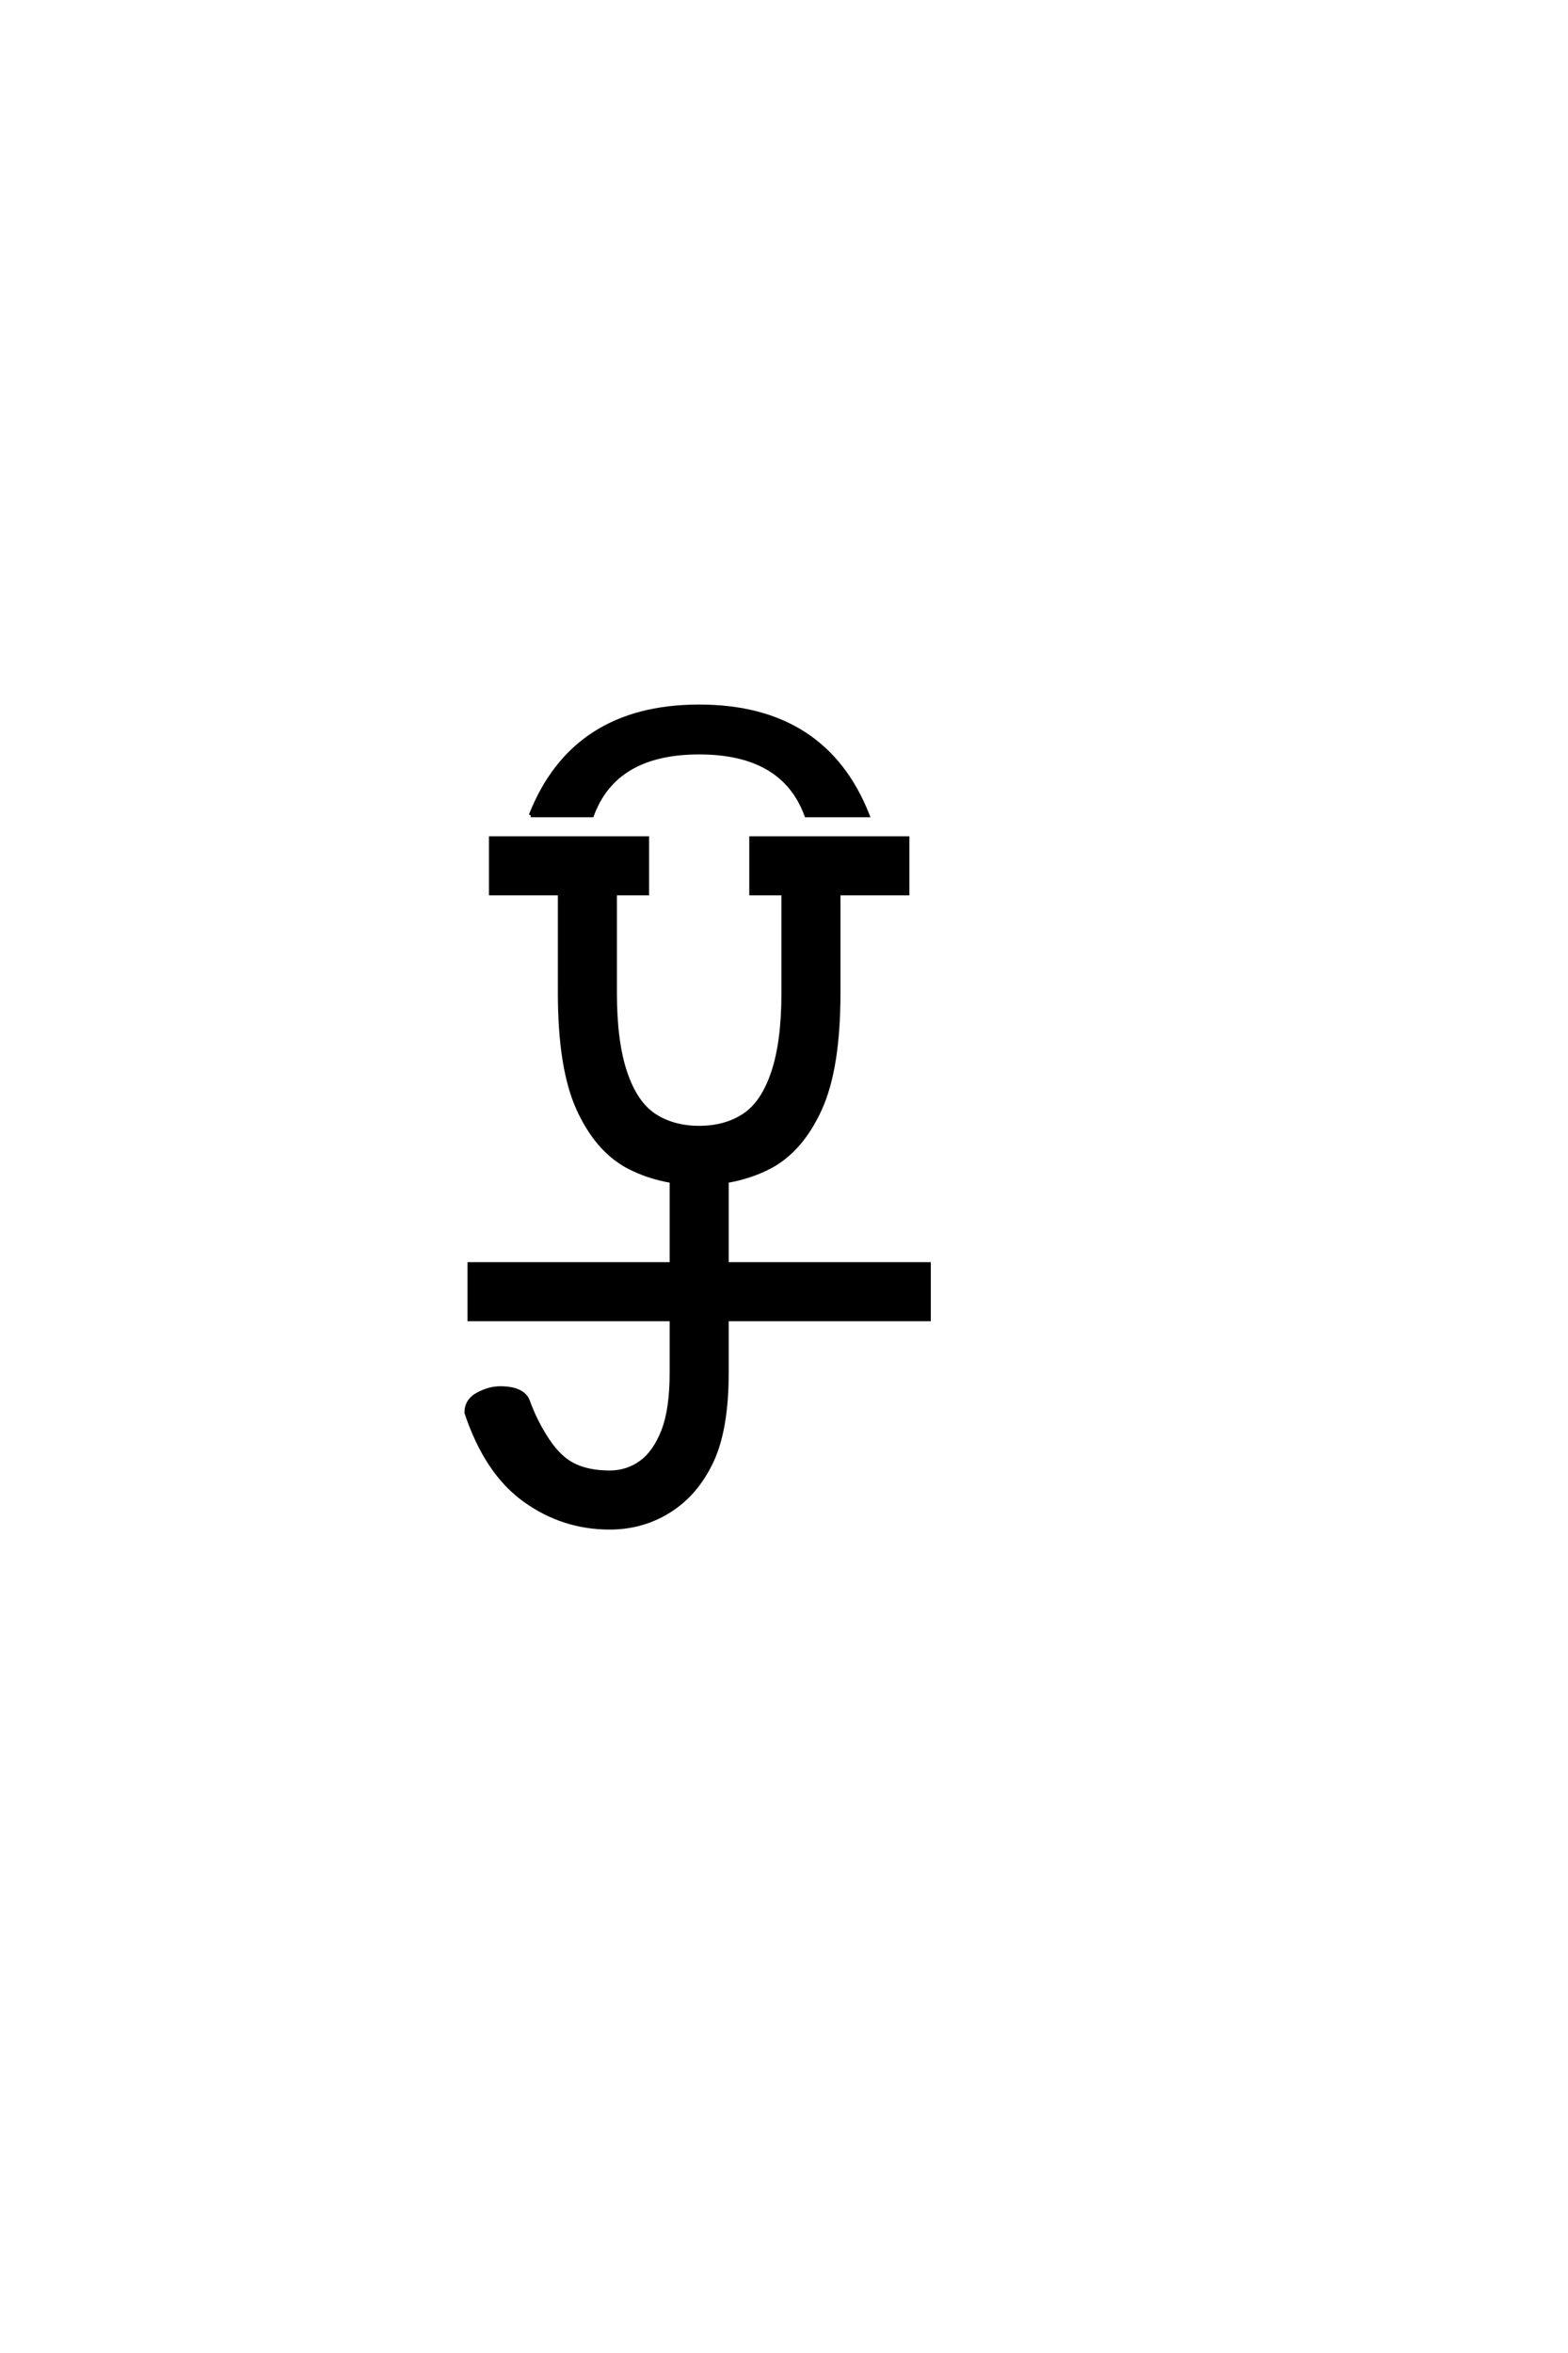 <?xml version="1.0" encoding="UTF-8"?>
<!DOCTYPE svg PUBLIC "-//W3C//DTD SVG 1.0//EN" "http://www.w3.org/TR/2001/REC-SVG-20010904/DTD/svg10.dtd">

<svg xmlns="http://www.w3.org/2000/svg" version="1.0" width="40" height="60">

  <g transform="scale(0.1 -0.1) translate(110.0 -370.0)">
    <path d="M45.516 -19.531
Q33.594 -19.531 23.828 -12.5
Q14.062 -5.469 8.984 9.766
Q8.984 12.891 11.906 14.453
Q14.844 16.016 17.578 16.016
Q23.25 16.016 24.609 12.891
Q26.562 7.422 29.688 2.734
Q32.812 -1.953 36.516 -3.703
Q40.234 -5.469 45.516 -5.469
Q50 -5.469 53.516 -2.922
Q57.031 -0.391 59.172 5.078
Q61.328 10.547 61.328 19.922
L61.328 33.594
L9.766 33.594
L9.766 47.656
L61.328 47.656
L61.328 68.844
Q55.078 69.922 50 72.656
Q42.188 76.953 37.5 87.297
Q32.812 97.656 32.812 116.797
L32.812 142.188
L15.234 142.188
L15.234 156.25
L55.078 156.25
L55.078 142.188
L46.875 142.188
L46.875 116.797
Q46.875 104.297 49.516 96.484
Q52.156 88.672 56.938 85.547
Q61.719 82.422 68.359 82.422
Q75 82.422 79.781 85.547
Q84.578 88.672 87.203 96.484
Q89.844 104.297 89.844 116.797
L89.844 142.188
L81.641 142.188
L81.641 156.25
L121.484 156.25
L121.484 142.188
L103.906 142.188
L103.906 116.797
Q103.906 97.656 99.219 87.297
Q94.531 76.953 86.719 72.656
Q81.641 69.922 75.391 68.844
L75.391 47.656
L126.953 47.656
L126.953 33.594
L75.391 33.594
L75.391 19.922
Q75.391 5.469 71.484 -2.734
Q67.578 -10.938 60.734 -15.234
Q53.906 -19.531 45.516 -19.531
Q53.906 -19.531 45.516 -19.531
M25.391 162.109
Q36.328 189.844 68.359 189.844
Q100.391 189.844 111.328 162.109
L95.703 162.109
Q89.844 178.125 68.359 178.125
Q46.875 178.125 41.016 162.109
L25.391 162.109
" style="fill: #000000; stroke: #000000"/>
  </g>
</svg>
